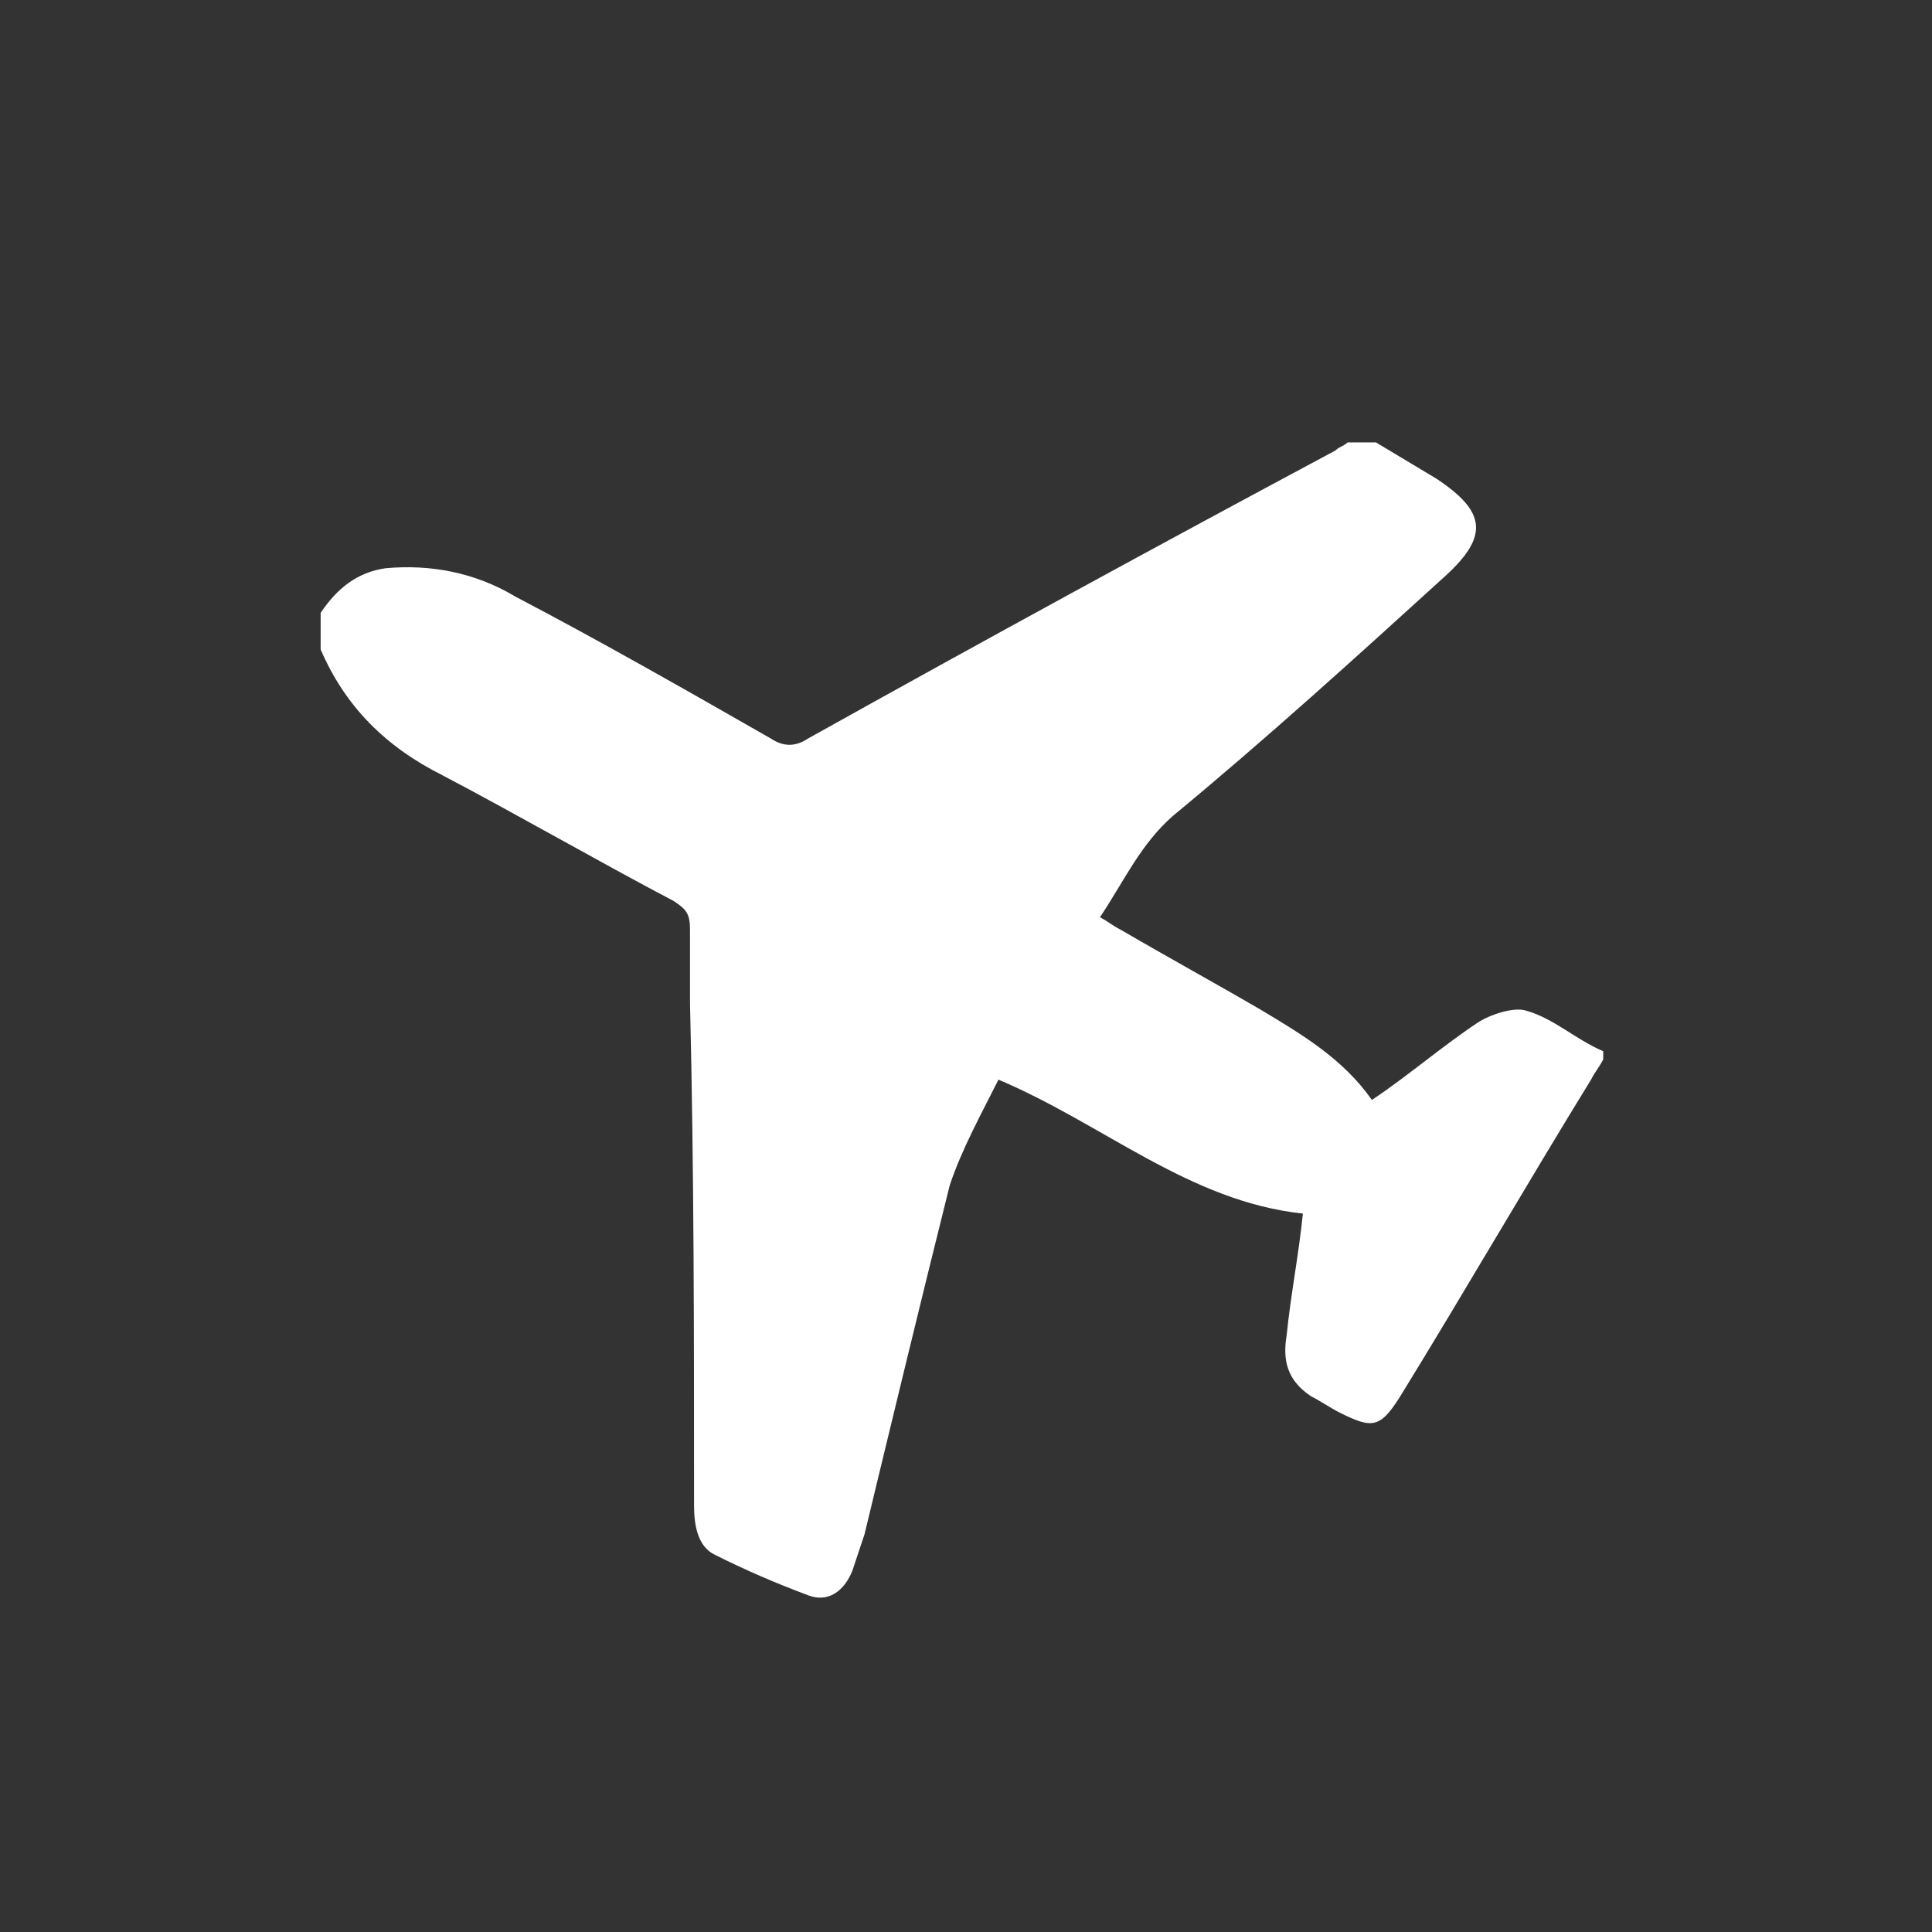 <?xml version="1.0" encoding="utf-8"?>
<!-- Generator: Adobe Illustrator 23.0.4, SVG Export Plug-In . SVG Version: 6.00 Build 0)  -->
<svg version="1.1" id="Layer_1" xmlns="http://www.w3.org/2000/svg" xmlns:xlink="http://www.w3.org/1999/xlink" x="0px" y="0px"
	 viewBox="0 0 47.6 47.6" style="enable-background:new 0 0 47.6 47.6;" xml:space="preserve">
<rect x="0" y="0" width="47.6" height="47.6" fill="#333333" stroke="none"/>
<style type="text/css">
	.st0{fill:#FFFFFF;}
</style>
<g>
	<g>
		<path class="st0" d="M39.5,26.1c-0.1,0.2-0.2,0.3-0.3,0.5c-1.6,2.6-3.1,5.2-4.7,7.8c-0.5,0.8-0.7,0.8-1.5,0.4
			c-0.2-0.1-0.5-0.3-0.7-0.4c-0.6-0.4-0.7-0.9-0.6-1.5c0.1-1,0.3-2,0.4-3c-2.8-0.3-4.9-2.2-7.5-3.3c-0.4,0.8-0.9,1.7-1.2,2.6
			c-0.7,2.8-1.4,5.7-2.1,8.6c-0.1,0.3-0.2,0.6-0.3,0.9c-0.2,0.5-0.6,0.8-1.1,0.6c-0.8-0.3-1.5-0.6-2.3-1c-0.4-0.2-0.5-0.7-0.5-1.2
			c0-4.1,0-8.3-0.1-12.4c0-0.6,0-1.2,0-1.8c0-0.4-0.1-0.5-0.4-0.7c-1.9-1-3.8-2.1-5.7-3.1c-1.4-0.7-2.4-1.7-3-3.1c0-0.3,0-0.6,0-0.9
			c0.4-0.6,0.9-1,1.6-1.1c1.1-0.1,2.2,0.1,3.2,0.7c2.1,1.1,4.2,2.3,6.3,3.5c0.3,0.2,0.6,0.2,0.9,0c4.3-2.4,8.7-4.8,13-7.1
			c0.1-0.1,0.2-0.1,0.3-0.2c0.3,0,0.5,0,0.7,0c0.5,0.3,1,0.6,1.5,0.9c1.2,0.8,1.3,1.4,0.2,2.4c-2.2,2-4.4,4-6.7,5.9
			c-0.8,0.7-1.2,1.6-1.8,2.5c0.2,0.1,0.3,0.2,0.5,0.3c1.2,0.7,2.3,1.3,3.5,2c1,0.6,2,1.2,2.7,2.2c0.9-0.6,1.7-1.3,2.6-1.9
			c0.3-0.2,0.9-0.4,1.2-0.3c0.7,0.2,1.2,0.7,1.9,1C39.5,25.7,39.5,25.9,39.5,26.1z"/>
	</g>
</g>
</svg>
